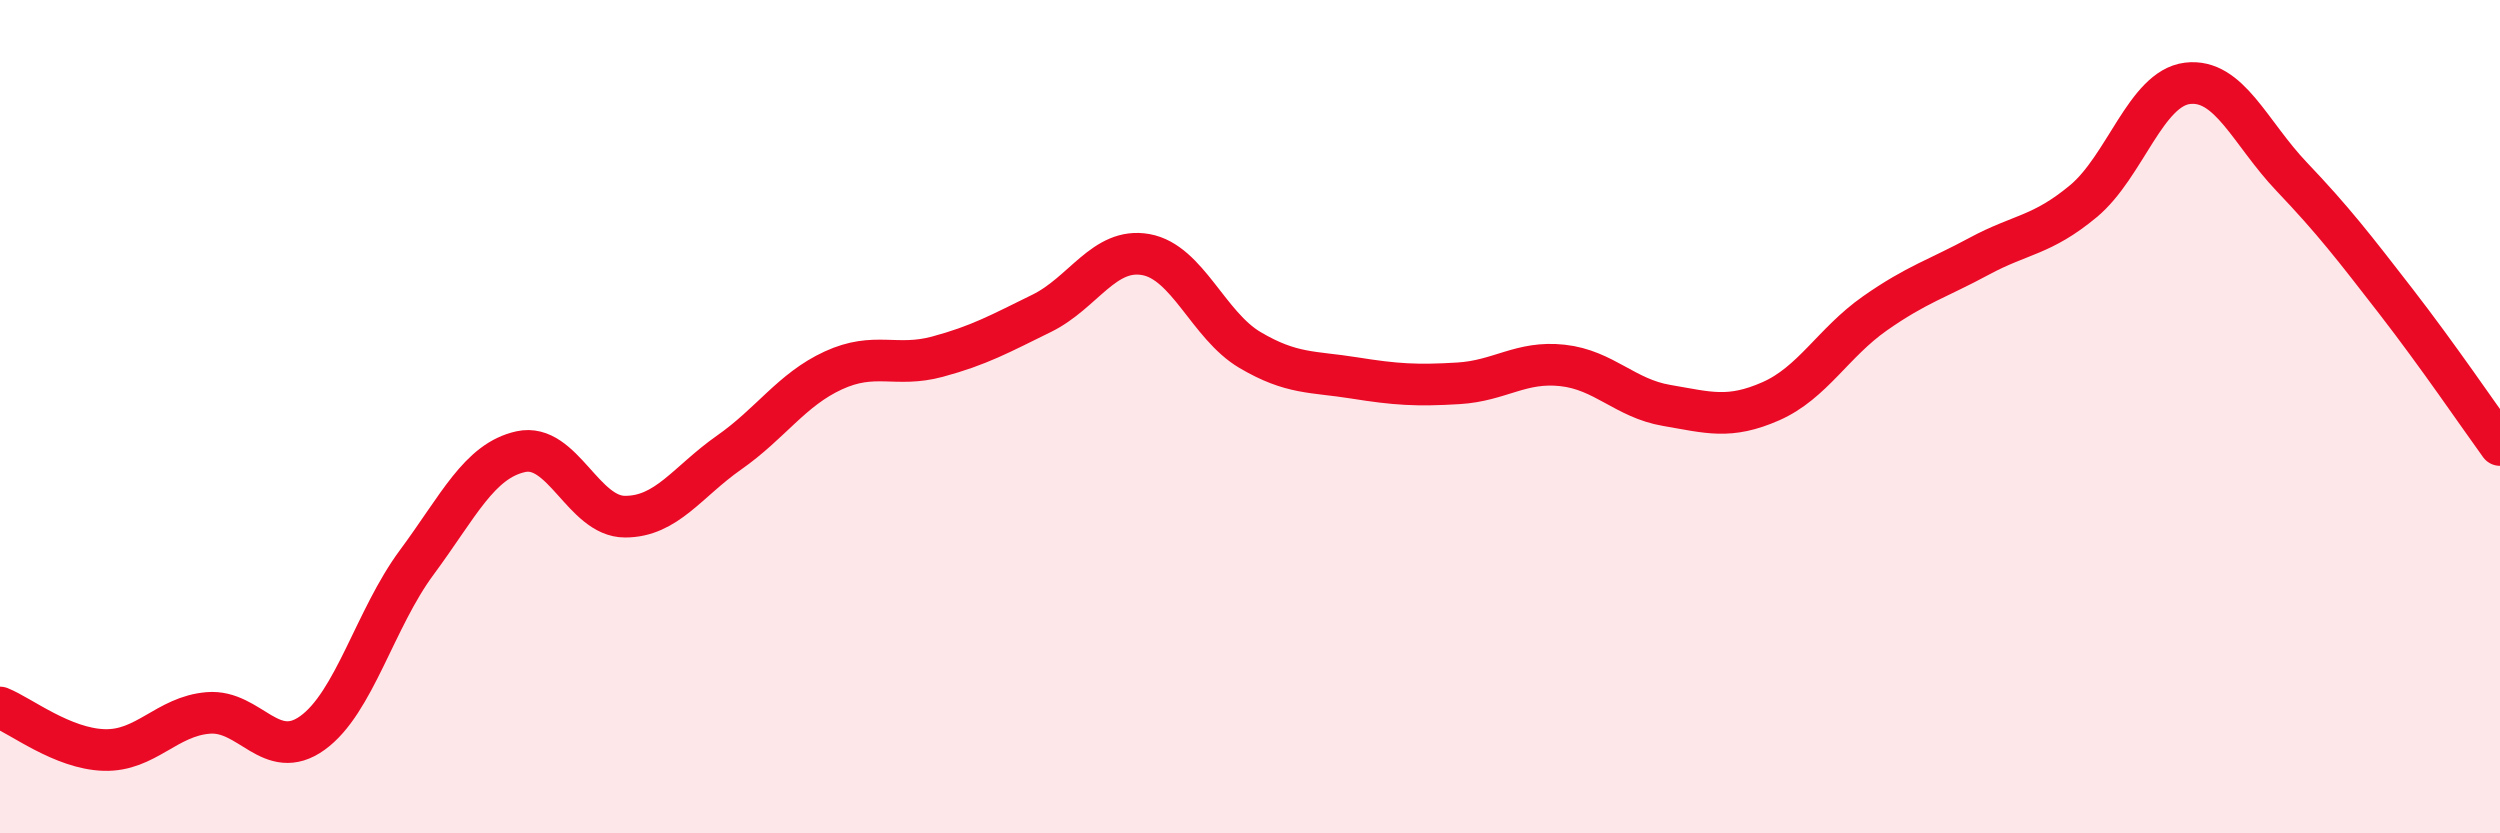 
    <svg width="60" height="20" viewBox="0 0 60 20" xmlns="http://www.w3.org/2000/svg">
      <path
        d="M 0,16.98 C 0.5,17.18 1.5,17.97 2.5,18 C 3.5,18.03 4,17.19 5,17.11 C 6,17.03 6.5,18.31 7.5,17.59 C 8.5,16.87 9,14.85 10,13.5 C 11,12.15 11.5,11.06 12.5,10.84 C 13.5,10.62 14,12.4 15,12.4 C 16,12.4 16.5,11.56 17.5,10.86 C 18.5,10.16 19,9.35 20,8.89 C 21,8.43 21.5,8.83 22.5,8.56 C 23.5,8.29 24,8.01 25,7.52 C 26,7.03 26.5,5.93 27.5,6.11 C 28.5,6.29 29,7.81 30,8.4 C 31,8.99 31.5,8.91 32.5,9.07 C 33.5,9.23 34,9.26 35,9.2 C 36,9.14 36.5,8.66 37.5,8.77 C 38.5,8.88 39,9.56 40,9.73 C 41,9.9 41.5,10.07 42.5,9.63 C 43.5,9.19 44,8.22 45,7.52 C 46,6.82 46.5,6.69 47.5,6.15 C 48.5,5.61 49,5.66 50,4.83 C 51,4 51.5,2.12 52.5,2 C 53.5,1.88 54,3.19 55,4.24 C 56,5.29 56.5,5.94 57.5,7.23 C 58.5,8.52 59.5,9.99 60,10.68L60 20L0 20Z"
        fill="#EB0A25"
        opacity="0.1"
        stroke-linecap="round"
        stroke-linejoin="round"
      />
      <path
        d="M 0,16.98 C 0.5,17.18 1.5,17.97 2.5,18 C 3.5,18.03 4,17.19 5,17.11 C 6,17.03 6.5,18.31 7.5,17.59 C 8.5,16.87 9,14.85 10,13.5 C 11,12.15 11.5,11.06 12.5,10.84 C 13.5,10.62 14,12.4 15,12.4 C 16,12.4 16.5,11.56 17.5,10.86 C 18.5,10.16 19,9.35 20,8.89 C 21,8.43 21.5,8.83 22.5,8.56 C 23.5,8.29 24,8.01 25,7.52 C 26,7.03 26.5,5.93 27.5,6.11 C 28.5,6.29 29,7.81 30,8.4 C 31,8.99 31.5,8.91 32.5,9.07 C 33.5,9.23 34,9.26 35,9.2 C 36,9.14 36.5,8.66 37.5,8.77 C 38.5,8.88 39,9.56 40,9.73 C 41,9.9 41.5,10.07 42.5,9.63 C 43.5,9.19 44,8.22 45,7.52 C 46,6.82 46.5,6.69 47.5,6.15 C 48.5,5.61 49,5.66 50,4.83 C 51,4 51.5,2.12 52.5,2 C 53.5,1.88 54,3.19 55,4.24 C 56,5.29 56.5,5.94 57.5,7.23 C 58.5,8.52 59.5,9.99 60,10.68"
        stroke="#EB0A25"
        stroke-width="1"
        fill="none"
        stroke-linecap="round"
        stroke-linejoin="round"
      />
    </svg>
  
